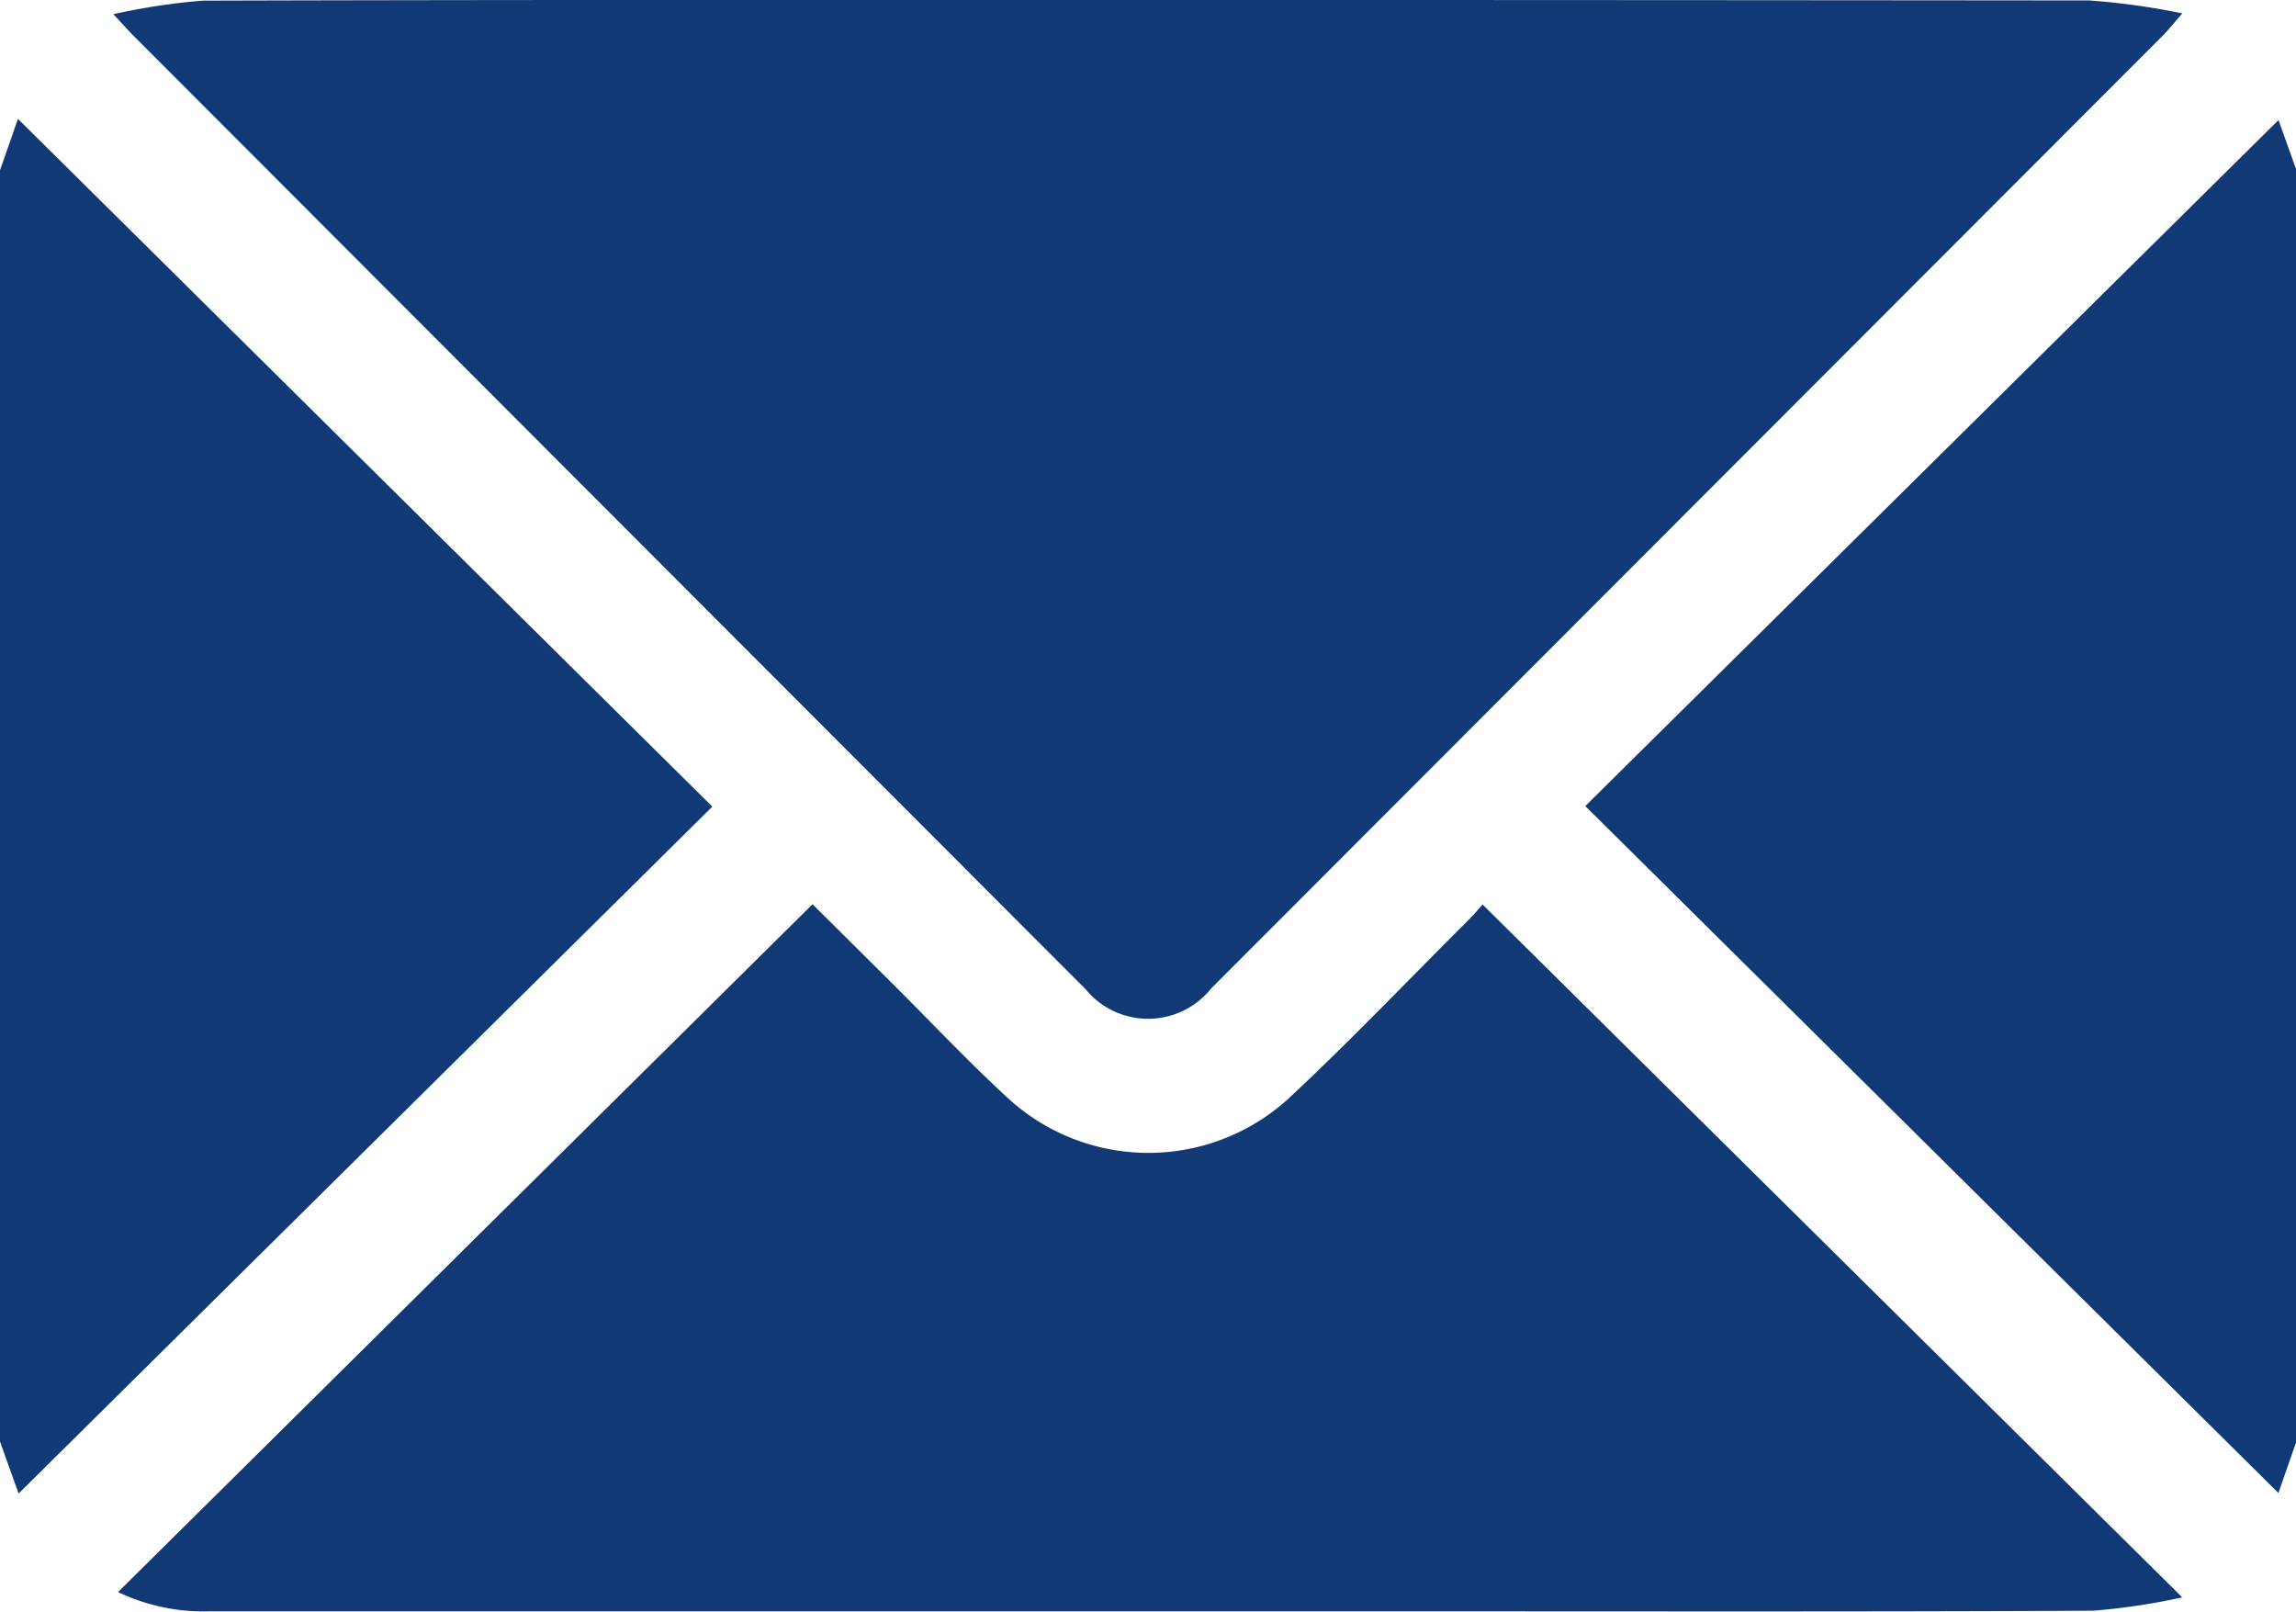 <svg id="Group_36870" data-name="Group 36870" xmlns="http://www.w3.org/2000/svg" xmlns:xlink="http://www.w3.org/1999/xlink" width="25.573" height="17.949" viewBox="0 0 25.573 17.949">
    <defs>
        <clipPath id="clip-path">
            <rect id="Rectangle_618" data-name="Rectangle 618" width="25.573" height="17.949" fill="#103975"/>
        </clipPath>
    </defs>
    <g id="Group_6166" data-name="Group 6166" clip-path="url(#clip-path)">
        <path id="Path_3341" data-name="Path 3341" d="M0,20.447l.2-.572,7.734,7.659L.207,35.184,0,34.605V20.447" transform="translate(0 -18.551)" fill="#103975"/>
        <path id="Path_3342" data-name="Path 3342" d="M273,34.789l-.2.573-7.72-7.65,7.721-7.64.2.558Z" transform="translate(-247.423 -18.735)" fill="#103975"/>
        <path id="Path_3343" data-name="Path 3343" d="M18.961.159a7.168,7.168,0,0,1,1-.151C22.745,0,25.526,0,28.306,0q6.331,0,12.661.006a7.966,7.966,0,0,1,1.038.144c-.109.125-.153.181-.2.23L31.189,11.008a.9.9,0,0,1-1.4.009L19.177.391c-.052-.052-.1-.107-.216-.232" transform="translate(-17.698 -0.001)" fill="#103975"/>
        <path id="Path_3344" data-name="Path 3344" d="M42.694,158.9a7.22,7.22,0,0,1-1,.15c-2.4.012-4.793.007-7.19.007q-6.9,0-13.805,0a2.2,2.2,0,0,1-1-.215l7.735-7.66.882.876c.436.434.858.883,1.312,1.3a2.315,2.315,0,0,0,3.095,0c.693-.645,1.347-1.333,2.017-2,.065-.064.123-.135.157-.173l7.8,7.723" transform="translate(-18.384 -141.112)" fill="#103975"/>
    </g>
</svg>
